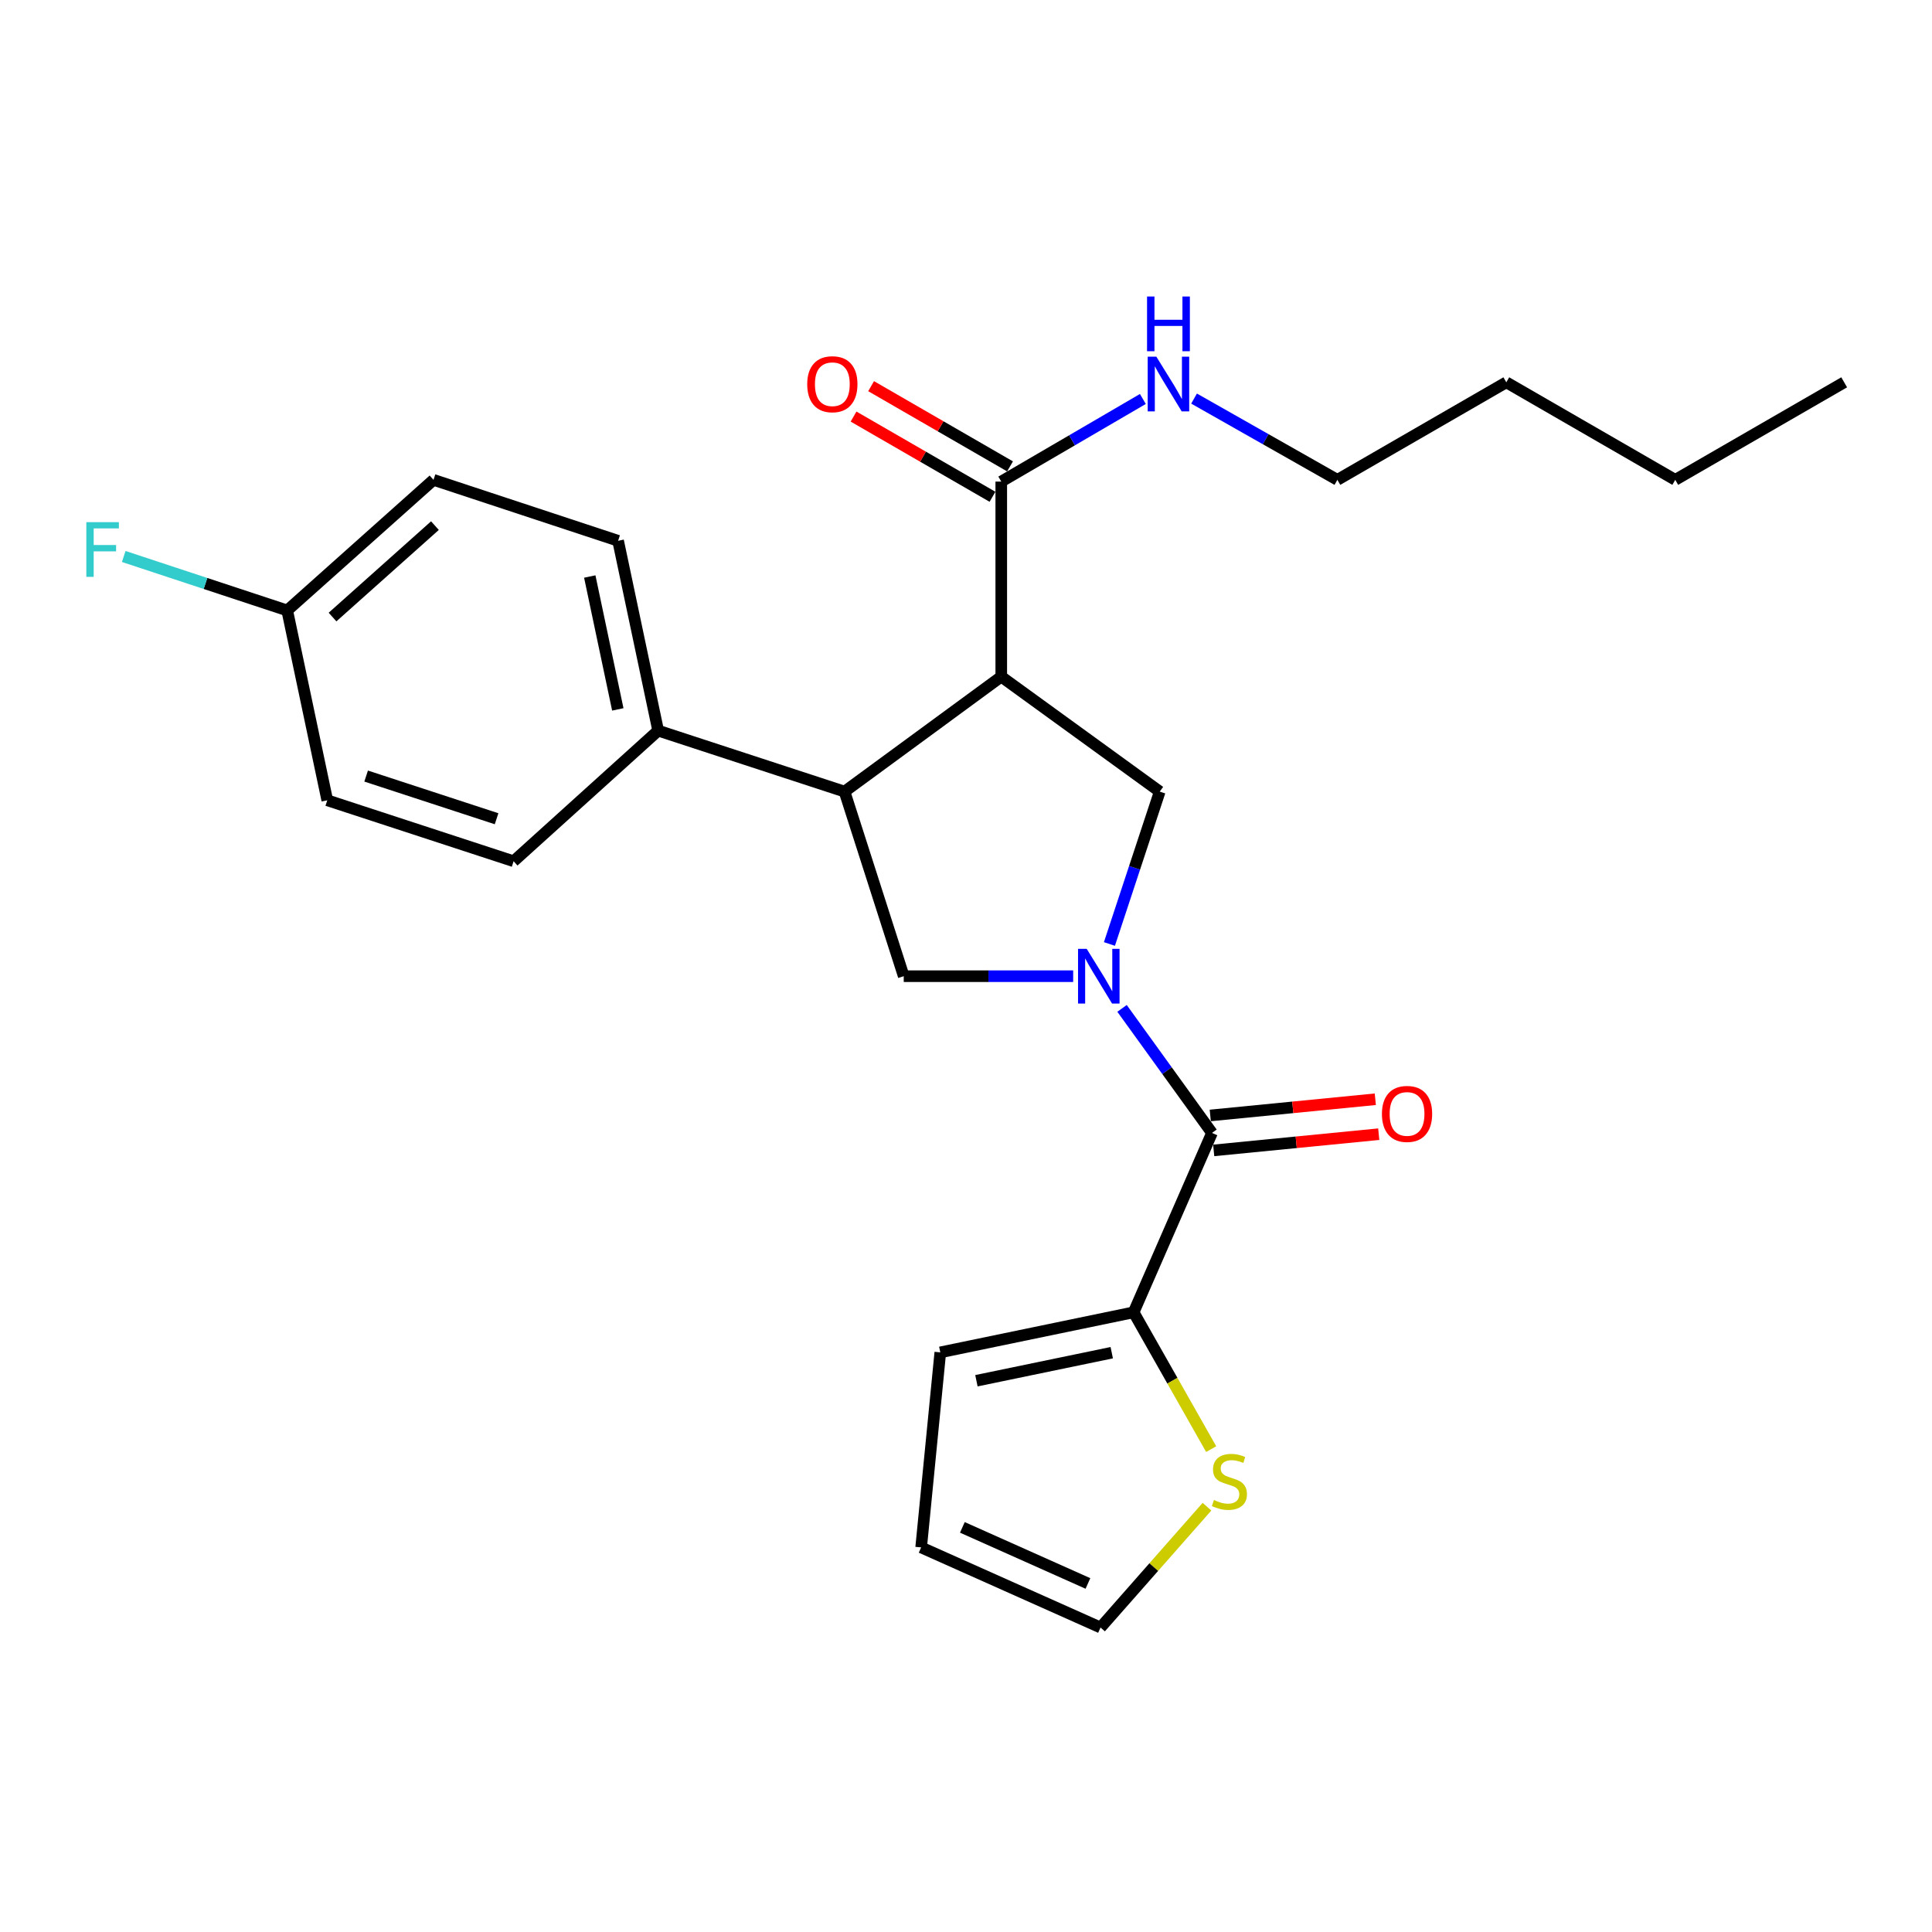 <?xml version='1.0' encoding='iso-8859-1'?>
<svg version='1.1' baseProfile='full'
              xmlns='http://www.w3.org/2000/svg'
                      xmlns:rdkit='http://www.rdkit.org/xml'
                      xmlns:xlink='http://www.w3.org/1999/xlink'
                  xml:space='preserve'
width='1000px' height='1000px' viewBox='0 0 1000 1000'>
<!-- END OF HEADER -->
<rect style='opacity:1.0;fill:#FFFFFF;stroke:none' width='1000' height='1000' x='0' y='0'> </rect>
<path class='bond-0' d='M 586.761,679.251 L 606.833,714.653' style='fill:none;fill-rule:evenodd;stroke:#000000;stroke-width:6px;stroke-linecap:butt;stroke-linejoin:miter;stroke-opacity:1' />
<path class='bond-0' d='M 606.833,714.653 L 626.904,750.055' style='fill:none;fill-rule:evenodd;stroke:#CCCC00;stroke-width:6px;stroke-linecap:butt;stroke-linejoin:miter;stroke-opacity:1' />
<path class='bond-1' d='M 586.761,679.251 L 486.697,699.985' style='fill:none;fill-rule:evenodd;stroke:#000000;stroke-width:6px;stroke-linecap:butt;stroke-linejoin:miter;stroke-opacity:1' />
<path class='bond-1' d='M 575.438,700.153 L 505.393,714.667' style='fill:none;fill-rule:evenodd;stroke:#000000;stroke-width:6px;stroke-linecap:butt;stroke-linejoin:miter;stroke-opacity:1' />
<path class='bond-2' d='M 586.761,679.251 L 627.32,586.404' style='fill:none;fill-rule:evenodd;stroke:#000000;stroke-width:6px;stroke-linecap:butt;stroke-linejoin:miter;stroke-opacity:1' />
<path class='bond-3' d='M 555.469,505.277 L 511.62,505.277' style='fill:none;fill-rule:evenodd;stroke:#0000FF;stroke-width:6px;stroke-linecap:butt;stroke-linejoin:miter;stroke-opacity:1' />
<path class='bond-3' d='M 511.62,505.277 L 467.77,505.277' style='fill:none;fill-rule:evenodd;stroke:#000000;stroke-width:6px;stroke-linecap:butt;stroke-linejoin:miter;stroke-opacity:1' />
<path class='bond-4' d='M 580.766,521.939 L 604.043,554.172' style='fill:none;fill-rule:evenodd;stroke:#0000FF;stroke-width:6px;stroke-linecap:butt;stroke-linejoin:miter;stroke-opacity:1' />
<path class='bond-4' d='M 604.043,554.172 L 627.32,586.404' style='fill:none;fill-rule:evenodd;stroke:#000000;stroke-width:6px;stroke-linecap:butt;stroke-linejoin:miter;stroke-opacity:1' />
<path class='bond-5' d='M 574.238,488.601 L 587.258,449.163' style='fill:none;fill-rule:evenodd;stroke:#0000FF;stroke-width:6px;stroke-linecap:butt;stroke-linejoin:miter;stroke-opacity:1' />
<path class='bond-5' d='M 587.258,449.163 L 600.278,409.725' style='fill:none;fill-rule:evenodd;stroke:#000000;stroke-width:6px;stroke-linecap:butt;stroke-linejoin:miter;stroke-opacity:1' />
<path class='bond-6' d='M 628.209,595.446 L 670.922,591.248' style='fill:none;fill-rule:evenodd;stroke:#000000;stroke-width:6px;stroke-linecap:butt;stroke-linejoin:miter;stroke-opacity:1' />
<path class='bond-6' d='M 670.922,591.248 L 713.635,587.05' style='fill:none;fill-rule:evenodd;stroke:#FF0000;stroke-width:6px;stroke-linecap:butt;stroke-linejoin:miter;stroke-opacity:1' />
<path class='bond-6' d='M 626.432,577.363 L 669.145,573.165' style='fill:none;fill-rule:evenodd;stroke:#000000;stroke-width:6px;stroke-linecap:butt;stroke-linejoin:miter;stroke-opacity:1' />
<path class='bond-6' d='M 669.145,573.165 L 711.858,568.967' style='fill:none;fill-rule:evenodd;stroke:#FF0000;stroke-width:6px;stroke-linecap:butt;stroke-linejoin:miter;stroke-opacity:1' />
<path class='bond-7' d='M 624.732,779.858 L 597.181,811.132' style='fill:none;fill-rule:evenodd;stroke:#CCCC00;stroke-width:6px;stroke-linecap:butt;stroke-linejoin:miter;stroke-opacity:1' />
<path class='bond-7' d='M 597.181,811.132 L 569.631,842.405' style='fill:none;fill-rule:evenodd;stroke:#000000;stroke-width:6px;stroke-linecap:butt;stroke-linejoin:miter;stroke-opacity:1' />
<path class='bond-8' d='M 486.697,699.985 L 476.785,800.938' style='fill:none;fill-rule:evenodd;stroke:#000000;stroke-width:6px;stroke-linecap:butt;stroke-linejoin:miter;stroke-opacity:1' />
<path class='bond-9' d='M 467.77,505.277 L 437.124,409.725' style='fill:none;fill-rule:evenodd;stroke:#000000;stroke-width:6px;stroke-linecap:butt;stroke-linejoin:miter;stroke-opacity:1' />
<path class='bond-10' d='M 600.278,409.725 L 518.252,350.229' style='fill:none;fill-rule:evenodd;stroke:#000000;stroke-width:6px;stroke-linecap:butt;stroke-linejoin:miter;stroke-opacity:1' />
<path class='bond-11' d='M 518.252,350.229 L 518.252,249.266' style='fill:none;fill-rule:evenodd;stroke:#000000;stroke-width:6px;stroke-linecap:butt;stroke-linejoin:miter;stroke-opacity:1' />
<path class='bond-12' d='M 518.252,350.229 L 437.124,409.725' style='fill:none;fill-rule:evenodd;stroke:#000000;stroke-width:6px;stroke-linecap:butt;stroke-linejoin:miter;stroke-opacity:1' />
<path class='bond-13' d='M 437.124,409.725 L 340.664,378.17' style='fill:none;fill-rule:evenodd;stroke:#000000;stroke-width:6px;stroke-linecap:butt;stroke-linejoin:miter;stroke-opacity:1' />
<path class='bond-14' d='M 954.545,197.887 L 867.109,248.368' style='fill:none;fill-rule:evenodd;stroke:#000000;stroke-width:6px;stroke-linecap:butt;stroke-linejoin:miter;stroke-opacity:1' />
<path class='bond-15' d='M 518.252,249.266 L 554.898,227.889' style='fill:none;fill-rule:evenodd;stroke:#000000;stroke-width:6px;stroke-linecap:butt;stroke-linejoin:miter;stroke-opacity:1' />
<path class='bond-15' d='M 554.898,227.889 L 591.545,206.511' style='fill:none;fill-rule:evenodd;stroke:#0000FF;stroke-width:6px;stroke-linecap:butt;stroke-linejoin:miter;stroke-opacity:1' />
<path class='bond-16' d='M 522.794,241.399 L 486.838,220.64' style='fill:none;fill-rule:evenodd;stroke:#000000;stroke-width:6px;stroke-linecap:butt;stroke-linejoin:miter;stroke-opacity:1' />
<path class='bond-16' d='M 486.838,220.64 L 450.882,199.88' style='fill:none;fill-rule:evenodd;stroke:#FF0000;stroke-width:6px;stroke-linecap:butt;stroke-linejoin:miter;stroke-opacity:1' />
<path class='bond-16' d='M 513.709,257.134 L 477.753,236.375' style='fill:none;fill-rule:evenodd;stroke:#000000;stroke-width:6px;stroke-linecap:butt;stroke-linejoin:miter;stroke-opacity:1' />
<path class='bond-16' d='M 477.753,236.375 L 441.797,215.616' style='fill:none;fill-rule:evenodd;stroke:#FF0000;stroke-width:6px;stroke-linecap:butt;stroke-linejoin:miter;stroke-opacity:1' />
<path class='bond-17' d='M 618.043,206.301 L 655.134,227.334' style='fill:none;fill-rule:evenodd;stroke:#0000FF;stroke-width:6px;stroke-linecap:butt;stroke-linejoin:miter;stroke-opacity:1' />
<path class='bond-17' d='M 655.134,227.334 L 692.226,248.368' style='fill:none;fill-rule:evenodd;stroke:#000000;stroke-width:6px;stroke-linecap:butt;stroke-linejoin:miter;stroke-opacity:1' />
<path class='bond-18' d='M 867.109,248.368 L 779.663,197.887' style='fill:none;fill-rule:evenodd;stroke:#000000;stroke-width:6px;stroke-linecap:butt;stroke-linejoin:miter;stroke-opacity:1' />
<path class='bond-19' d='M 224.378,248.368 L 148.661,315.969' style='fill:none;fill-rule:evenodd;stroke:#000000;stroke-width:6px;stroke-linecap:butt;stroke-linejoin:miter;stroke-opacity:1' />
<path class='bond-19' d='M 225.121,272.062 L 172.119,319.383' style='fill:none;fill-rule:evenodd;stroke:#000000;stroke-width:6px;stroke-linecap:butt;stroke-linejoin:miter;stroke-opacity:1' />
<path class='bond-20' d='M 224.378,248.368 L 319.93,279.913' style='fill:none;fill-rule:evenodd;stroke:#000000;stroke-width:6px;stroke-linecap:butt;stroke-linejoin:miter;stroke-opacity:1' />
<path class='bond-21' d='M 148.661,315.969 L 169.394,414.227' style='fill:none;fill-rule:evenodd;stroke:#000000;stroke-width:6px;stroke-linecap:butt;stroke-linejoin:miter;stroke-opacity:1' />
<path class='bond-22' d='M 148.661,315.969 L 106.352,302.002' style='fill:none;fill-rule:evenodd;stroke:#000000;stroke-width:6px;stroke-linecap:butt;stroke-linejoin:miter;stroke-opacity:1' />
<path class='bond-22' d='M 106.352,302.002 L 64.044,288.035' style='fill:none;fill-rule:evenodd;stroke:#33CCCC;stroke-width:6px;stroke-linecap:butt;stroke-linejoin:miter;stroke-opacity:1' />
<path class='bond-23' d='M 169.394,414.227 L 265.845,445.781' style='fill:none;fill-rule:evenodd;stroke:#000000;stroke-width:6px;stroke-linecap:butt;stroke-linejoin:miter;stroke-opacity:1' />
<path class='bond-23' d='M 189.512,401.691 L 257.027,423.779' style='fill:none;fill-rule:evenodd;stroke:#000000;stroke-width:6px;stroke-linecap:butt;stroke-linejoin:miter;stroke-opacity:1' />
<path class='bond-24' d='M 265.845,445.781 L 340.664,378.17' style='fill:none;fill-rule:evenodd;stroke:#000000;stroke-width:6px;stroke-linecap:butt;stroke-linejoin:miter;stroke-opacity:1' />
<path class='bond-25' d='M 340.664,378.17 L 319.93,279.913' style='fill:none;fill-rule:evenodd;stroke:#000000;stroke-width:6px;stroke-linecap:butt;stroke-linejoin:miter;stroke-opacity:1' />
<path class='bond-25' d='M 319.775,367.183 L 305.262,298.403' style='fill:none;fill-rule:evenodd;stroke:#000000;stroke-width:6px;stroke-linecap:butt;stroke-linejoin:miter;stroke-opacity:1' />
<path class='bond-26' d='M 779.663,197.887 L 692.226,248.368' style='fill:none;fill-rule:evenodd;stroke:#000000;stroke-width:6px;stroke-linecap:butt;stroke-linejoin:miter;stroke-opacity:1' />
<path class='bond-27' d='M 569.631,842.405 L 476.785,800.938' style='fill:none;fill-rule:evenodd;stroke:#000000;stroke-width:6px;stroke-linecap:butt;stroke-linejoin:miter;stroke-opacity:1' />
<path class='bond-27' d='M 563.114,819.594 L 498.121,790.567' style='fill:none;fill-rule:evenodd;stroke:#000000;stroke-width:6px;stroke-linecap:butt;stroke-linejoin:miter;stroke-opacity:1' />
<path  class='atom-1' d='M 562.473 491.117
L 571.753 506.117
Q 572.673 507.597, 574.153 510.277
Q 575.633 512.957, 575.713 513.117
L 575.713 491.117
L 579.473 491.117
L 579.473 519.437
L 575.593 519.437
L 565.633 503.037
Q 564.473 501.117, 563.233 498.917
Q 562.033 496.717, 561.673 496.037
L 561.673 519.437
L 557.993 519.437
L 557.993 491.117
L 562.473 491.117
' fill='#0000FF'/>
<path  class='atom-3' d='M 715.283 576.562
Q 715.283 569.762, 718.643 565.962
Q 722.003 562.162, 728.283 562.162
Q 734.563 562.162, 737.923 565.962
Q 741.283 569.762, 741.283 576.562
Q 741.283 583.442, 737.883 587.362
Q 734.483 591.242, 728.283 591.242
Q 722.043 591.242, 718.643 587.362
Q 715.283 583.482, 715.283 576.562
M 728.283 588.042
Q 732.603 588.042, 734.923 585.162
Q 737.283 582.242, 737.283 576.562
Q 737.283 571.002, 734.923 568.202
Q 732.603 565.362, 728.283 565.362
Q 723.963 565.362, 721.603 568.162
Q 719.283 570.962, 719.283 576.562
Q 719.283 582.282, 721.603 585.162
Q 723.963 588.042, 728.283 588.042
' fill='#FF0000'/>
<path  class='atom-4' d='M 628.334 776.408
Q 628.654 776.528, 629.974 777.088
Q 631.294 777.648, 632.734 778.008
Q 634.214 778.328, 635.654 778.328
Q 638.334 778.328, 639.894 777.048
Q 641.454 775.728, 641.454 773.448
Q 641.454 771.888, 640.654 770.928
Q 639.894 769.968, 638.694 769.448
Q 637.494 768.928, 635.494 768.328
Q 632.974 767.568, 631.454 766.848
Q 629.974 766.128, 628.894 764.608
Q 627.854 763.088, 627.854 760.528
Q 627.854 756.968, 630.254 754.768
Q 632.694 752.568, 637.494 752.568
Q 640.774 752.568, 644.494 754.128
L 643.574 757.208
Q 640.174 755.808, 637.614 755.808
Q 634.854 755.808, 633.334 756.968
Q 631.814 758.088, 631.854 760.048
Q 631.854 761.568, 632.614 762.488
Q 633.414 763.408, 634.534 763.928
Q 635.694 764.448, 637.614 765.048
Q 640.174 765.848, 641.694 766.648
Q 643.214 767.448, 644.294 769.088
Q 645.414 770.688, 645.414 773.448
Q 645.414 777.368, 642.774 779.488
Q 640.174 781.568, 635.814 781.568
Q 633.294 781.568, 631.374 781.008
Q 629.494 780.488, 627.254 779.568
L 628.334 776.408
' fill='#CCCC00'/>
<path  class='atom-12' d='M 598.53 184.625
L 607.81 199.625
Q 608.73 201.105, 610.21 203.785
Q 611.69 206.465, 611.77 206.625
L 611.77 184.625
L 615.53 184.625
L 615.53 212.945
L 611.65 212.945
L 601.69 196.545
Q 600.53 194.625, 599.29 192.425
Q 598.09 190.225, 597.73 189.545
L 597.73 212.945
L 594.05 212.945
L 594.05 184.625
L 598.53 184.625
' fill='#0000FF'/>
<path  class='atom-12' d='M 593.71 153.473
L 597.55 153.473
L 597.55 165.513
L 612.03 165.513
L 612.03 153.473
L 615.87 153.473
L 615.87 181.793
L 612.03 181.793
L 612.03 168.713
L 597.55 168.713
L 597.55 181.793
L 593.71 181.793
L 593.71 153.473
' fill='#0000FF'/>
<path  class='atom-13' d='M 417.815 198.865
Q 417.815 192.065, 421.175 188.265
Q 424.535 184.465, 430.815 184.465
Q 437.095 184.465, 440.455 188.265
Q 443.815 192.065, 443.815 198.865
Q 443.815 205.745, 440.415 209.665
Q 437.015 213.545, 430.815 213.545
Q 424.575 213.545, 421.175 209.665
Q 417.815 205.785, 417.815 198.865
M 430.815 210.345
Q 435.135 210.345, 437.455 207.465
Q 439.815 204.545, 439.815 198.865
Q 439.815 193.305, 437.455 190.505
Q 435.135 187.665, 430.815 187.665
Q 426.495 187.665, 424.135 190.465
Q 421.815 193.265, 421.815 198.865
Q 421.815 204.585, 424.135 207.465
Q 426.495 210.345, 430.815 210.345
' fill='#FF0000'/>
<path  class='atom-21' d='M 44.689 270.265
L 61.529 270.265
L 61.529 273.505
L 48.489 273.505
L 48.489 282.105
L 60.089 282.105
L 60.089 285.385
L 48.489 285.385
L 48.489 298.585
L 44.689 298.585
L 44.689 270.265
' fill='#33CCCC'/>
</svg>
